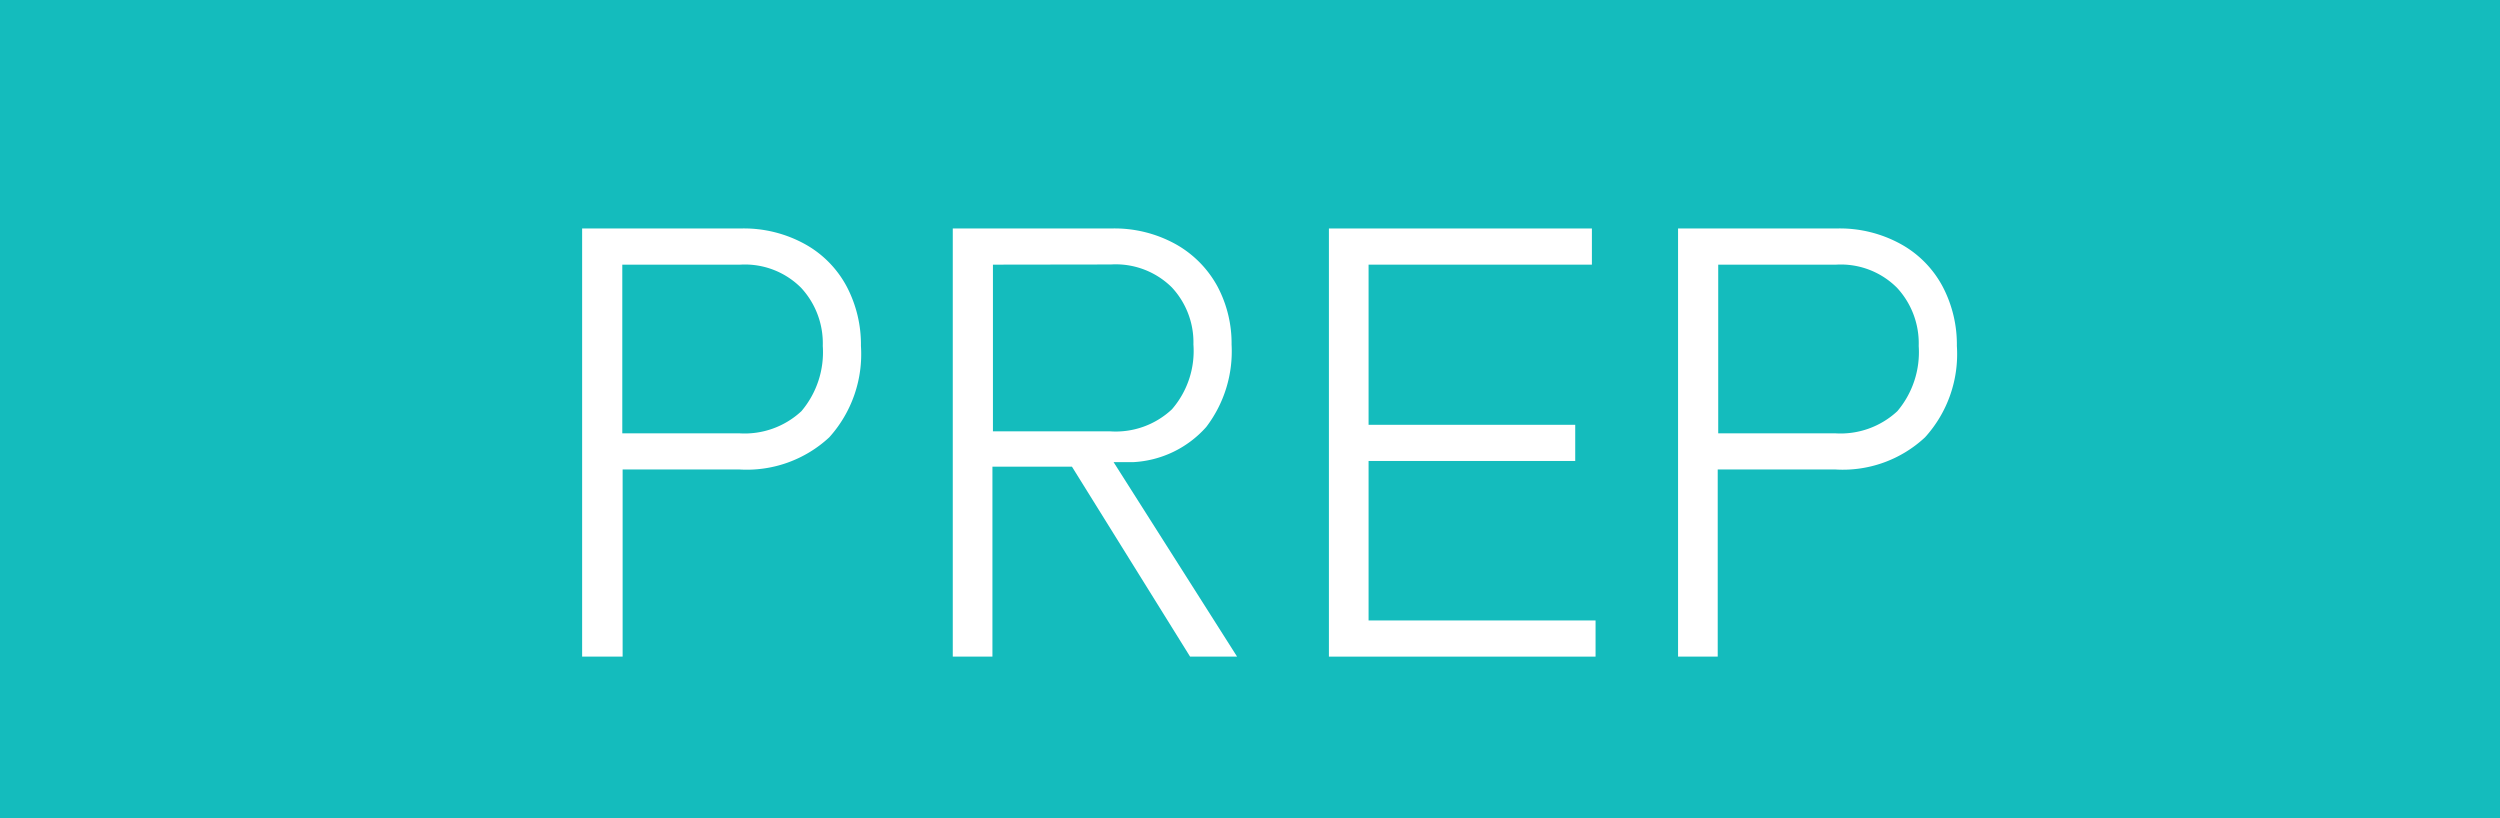 <?xml version="1.0" encoding="UTF-8"?> <svg xmlns="http://www.w3.org/2000/svg" id="Layer_1" data-name="Layer 1" viewBox="0 0 150.01 49.09"><defs><style>.cls-1{fill:#14bcbd;}.cls-2{isolation:isolate;}.cls-3{fill:#fff;}</style></defs><rect class="cls-1" width="150.01" height="49.09"></rect><g class="cls-2"><path class="cls-3" d="M48.34,14.67a6.27,6.27,0,0,1,2.48,2.55,7.46,7.46,0,0,1,.84,3.54,7.45,7.45,0,0,1-1.9,5.48,7.27,7.27,0,0,1-5.4,1.93h-7V39.4H34.93V13.71h9.5A7.58,7.58,0,0,1,48.34,14.67Zm-11,1.21V26h7a5,5,0,0,0,3.75-1.33,5.48,5.48,0,0,0,1.28-3.91,4.9,4.9,0,0,0-1.3-3.49,4.76,4.76,0,0,0-3.65-1.39Z"></path><path class="cls-3" d="M70.58,14.67a6.41,6.41,0,0,1,2.48,2.53,7.28,7.28,0,0,1,.84,3.48,7.48,7.48,0,0,1-1.52,4.94A6.29,6.29,0,0,1,68,27.73H66.82L74.23,39.4H71.41L64.32,28H59.55V39.4H57.17V13.71h9.5A7.58,7.58,0,0,1,70.58,14.67Zm-11,1.21v10h7a4.93,4.93,0,0,0,3.74-1.32,5.34,5.34,0,0,0,1.29-3.89,4.83,4.83,0,0,0-1.3-3.43,4.78,4.78,0,0,0-3.65-1.37Z"></path><path class="cls-3" d="M95.52,15.88H82.12v9.61h12.4v2.17H82.12v9.57H95.74V39.4h-16V13.71H95.52Z"></path><path class="cls-3" d="M114.1,14.67a6.27,6.27,0,0,1,2.48,2.55,7.46,7.46,0,0,1,.84,3.54,7.42,7.42,0,0,1-1.91,5.48,7.23,7.23,0,0,1-5.39,1.93h-7.05V39.4h-2.38V13.71h9.5A7.58,7.58,0,0,1,114.1,14.67Zm-11,1.21V26h7a5,5,0,0,0,3.75-1.33,5.48,5.48,0,0,0,1.28-3.91,4.9,4.9,0,0,0-1.3-3.49,4.76,4.76,0,0,0-3.65-1.39Z"></path></g></svg> 